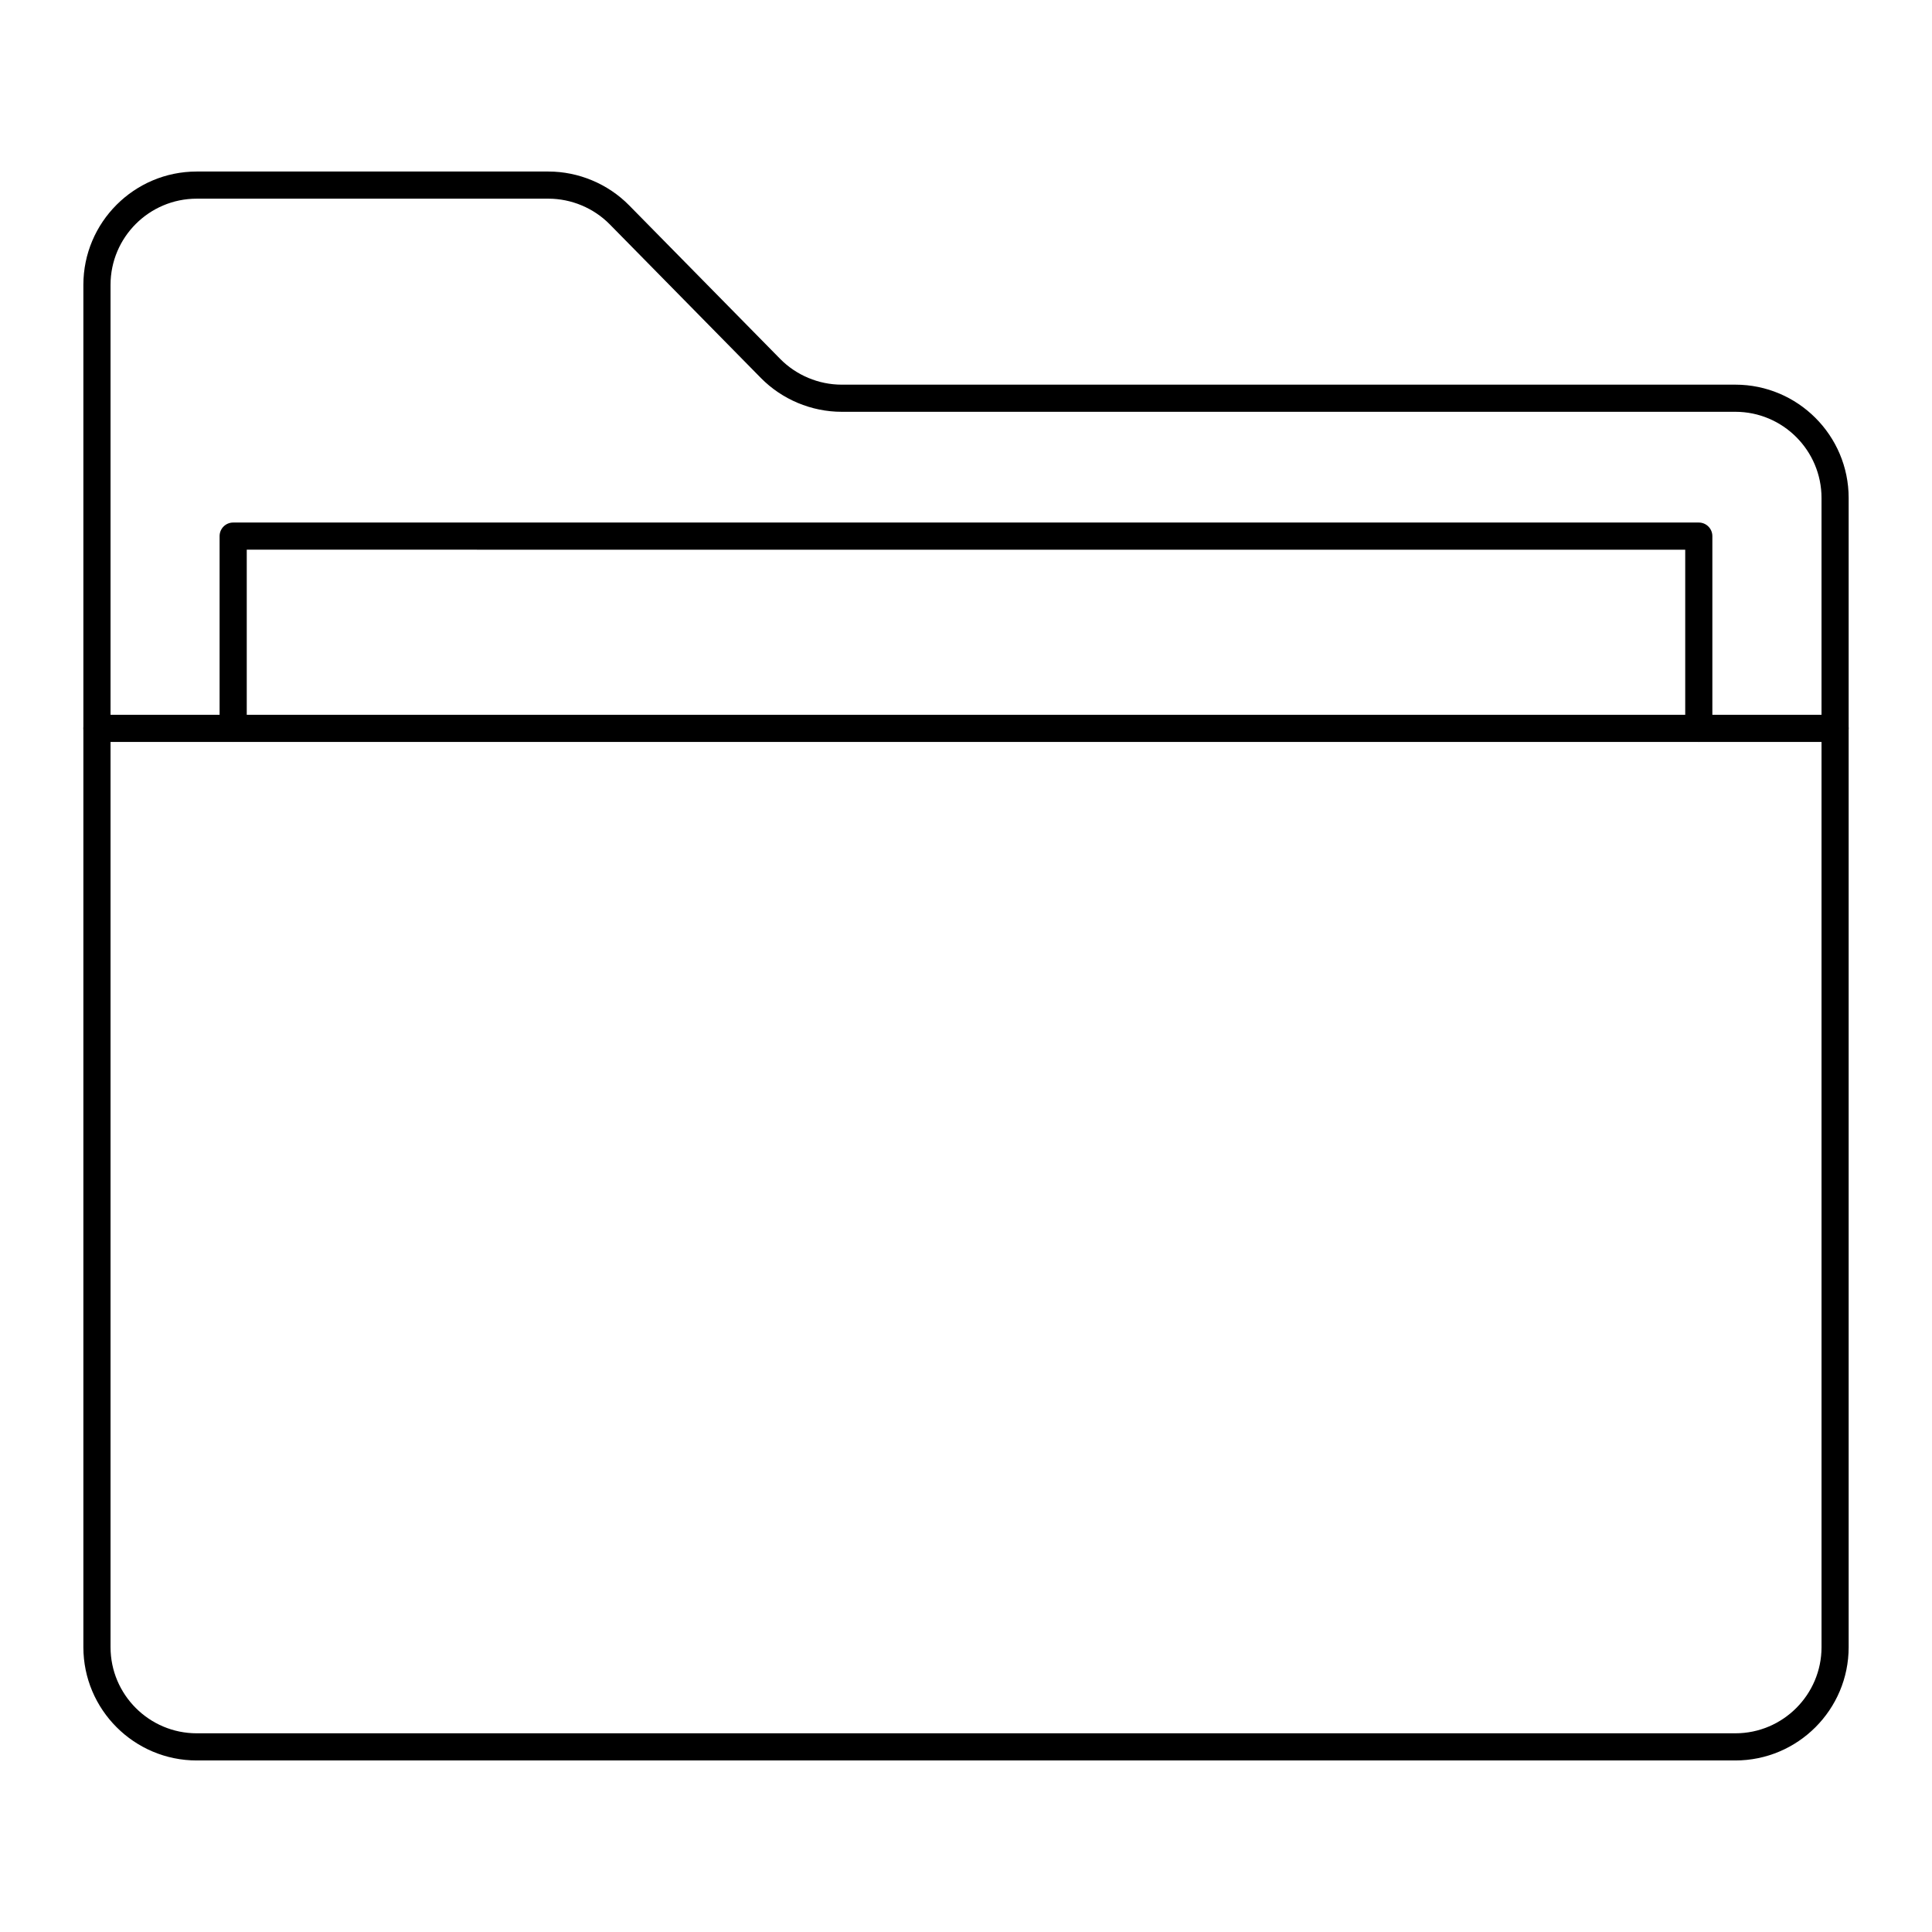 <?xml version="1.0" encoding="UTF-8"?>
<!-- Uploaded to: SVG Repo, www.svgrepo.com, Generator: SVG Repo Mixer Tools -->
<svg fill="#000000" width="800px" height="800px" version="1.1" viewBox="144 144 512 512" xmlns="http://www.w3.org/2000/svg">
 <g>
  <path d="m603.88 610.54h-407.75c-16.559 0-30.035-13.473-30.035-30.031v-361.02c0-16.559 13.473-30.031 30.031-30.031h93.203c8 0 15.805 3.273 21.41 8.973l40.023 40.688c4.266 4.332 10.203 6.82 16.281 6.82h236.84c16.559 0 30.031 13.473 30.031 30.031v304.54c0.004 16.559-13.469 30.031-30.031 30.031zm-407.75-413.89c-12.594 0-22.836 10.242-22.836 22.836v361.02c0 12.59 10.246 22.836 22.836 22.836h407.76c12.59 0 22.836-10.246 22.836-22.836l-0.004-304.54c0-12.59-10.246-22.836-22.836-22.836h-236.84c-8 0-15.805-3.269-21.414-8.973l-40.023-40.688c-4.262-4.336-10.195-6.82-16.277-6.82z"/>
  <path d="m630.31 340.62h-460.62c-1.988 0-3.598-1.609-3.598-3.598 0-1.988 1.609-3.598 3.598-3.598h460.62c1.988 0 3.598 1.609 3.598 3.598 0 1.988-1.609 3.598-3.598 3.598z"/>
  <path d="m594.2 340.62c-1.988 0-3.598-1.609-3.598-3.598v-47.344l-381.21-0.004v47.344c0 1.988-1.609 3.598-3.598 3.598s-3.598-1.609-3.598-3.598v-50.941c0-1.988 1.609-3.598 3.598-3.598h388.4c1.988 0 3.598 1.609 3.598 3.598v50.941c0 1.992-1.609 3.602-3.598 3.602z"/>
 </g>
</svg>